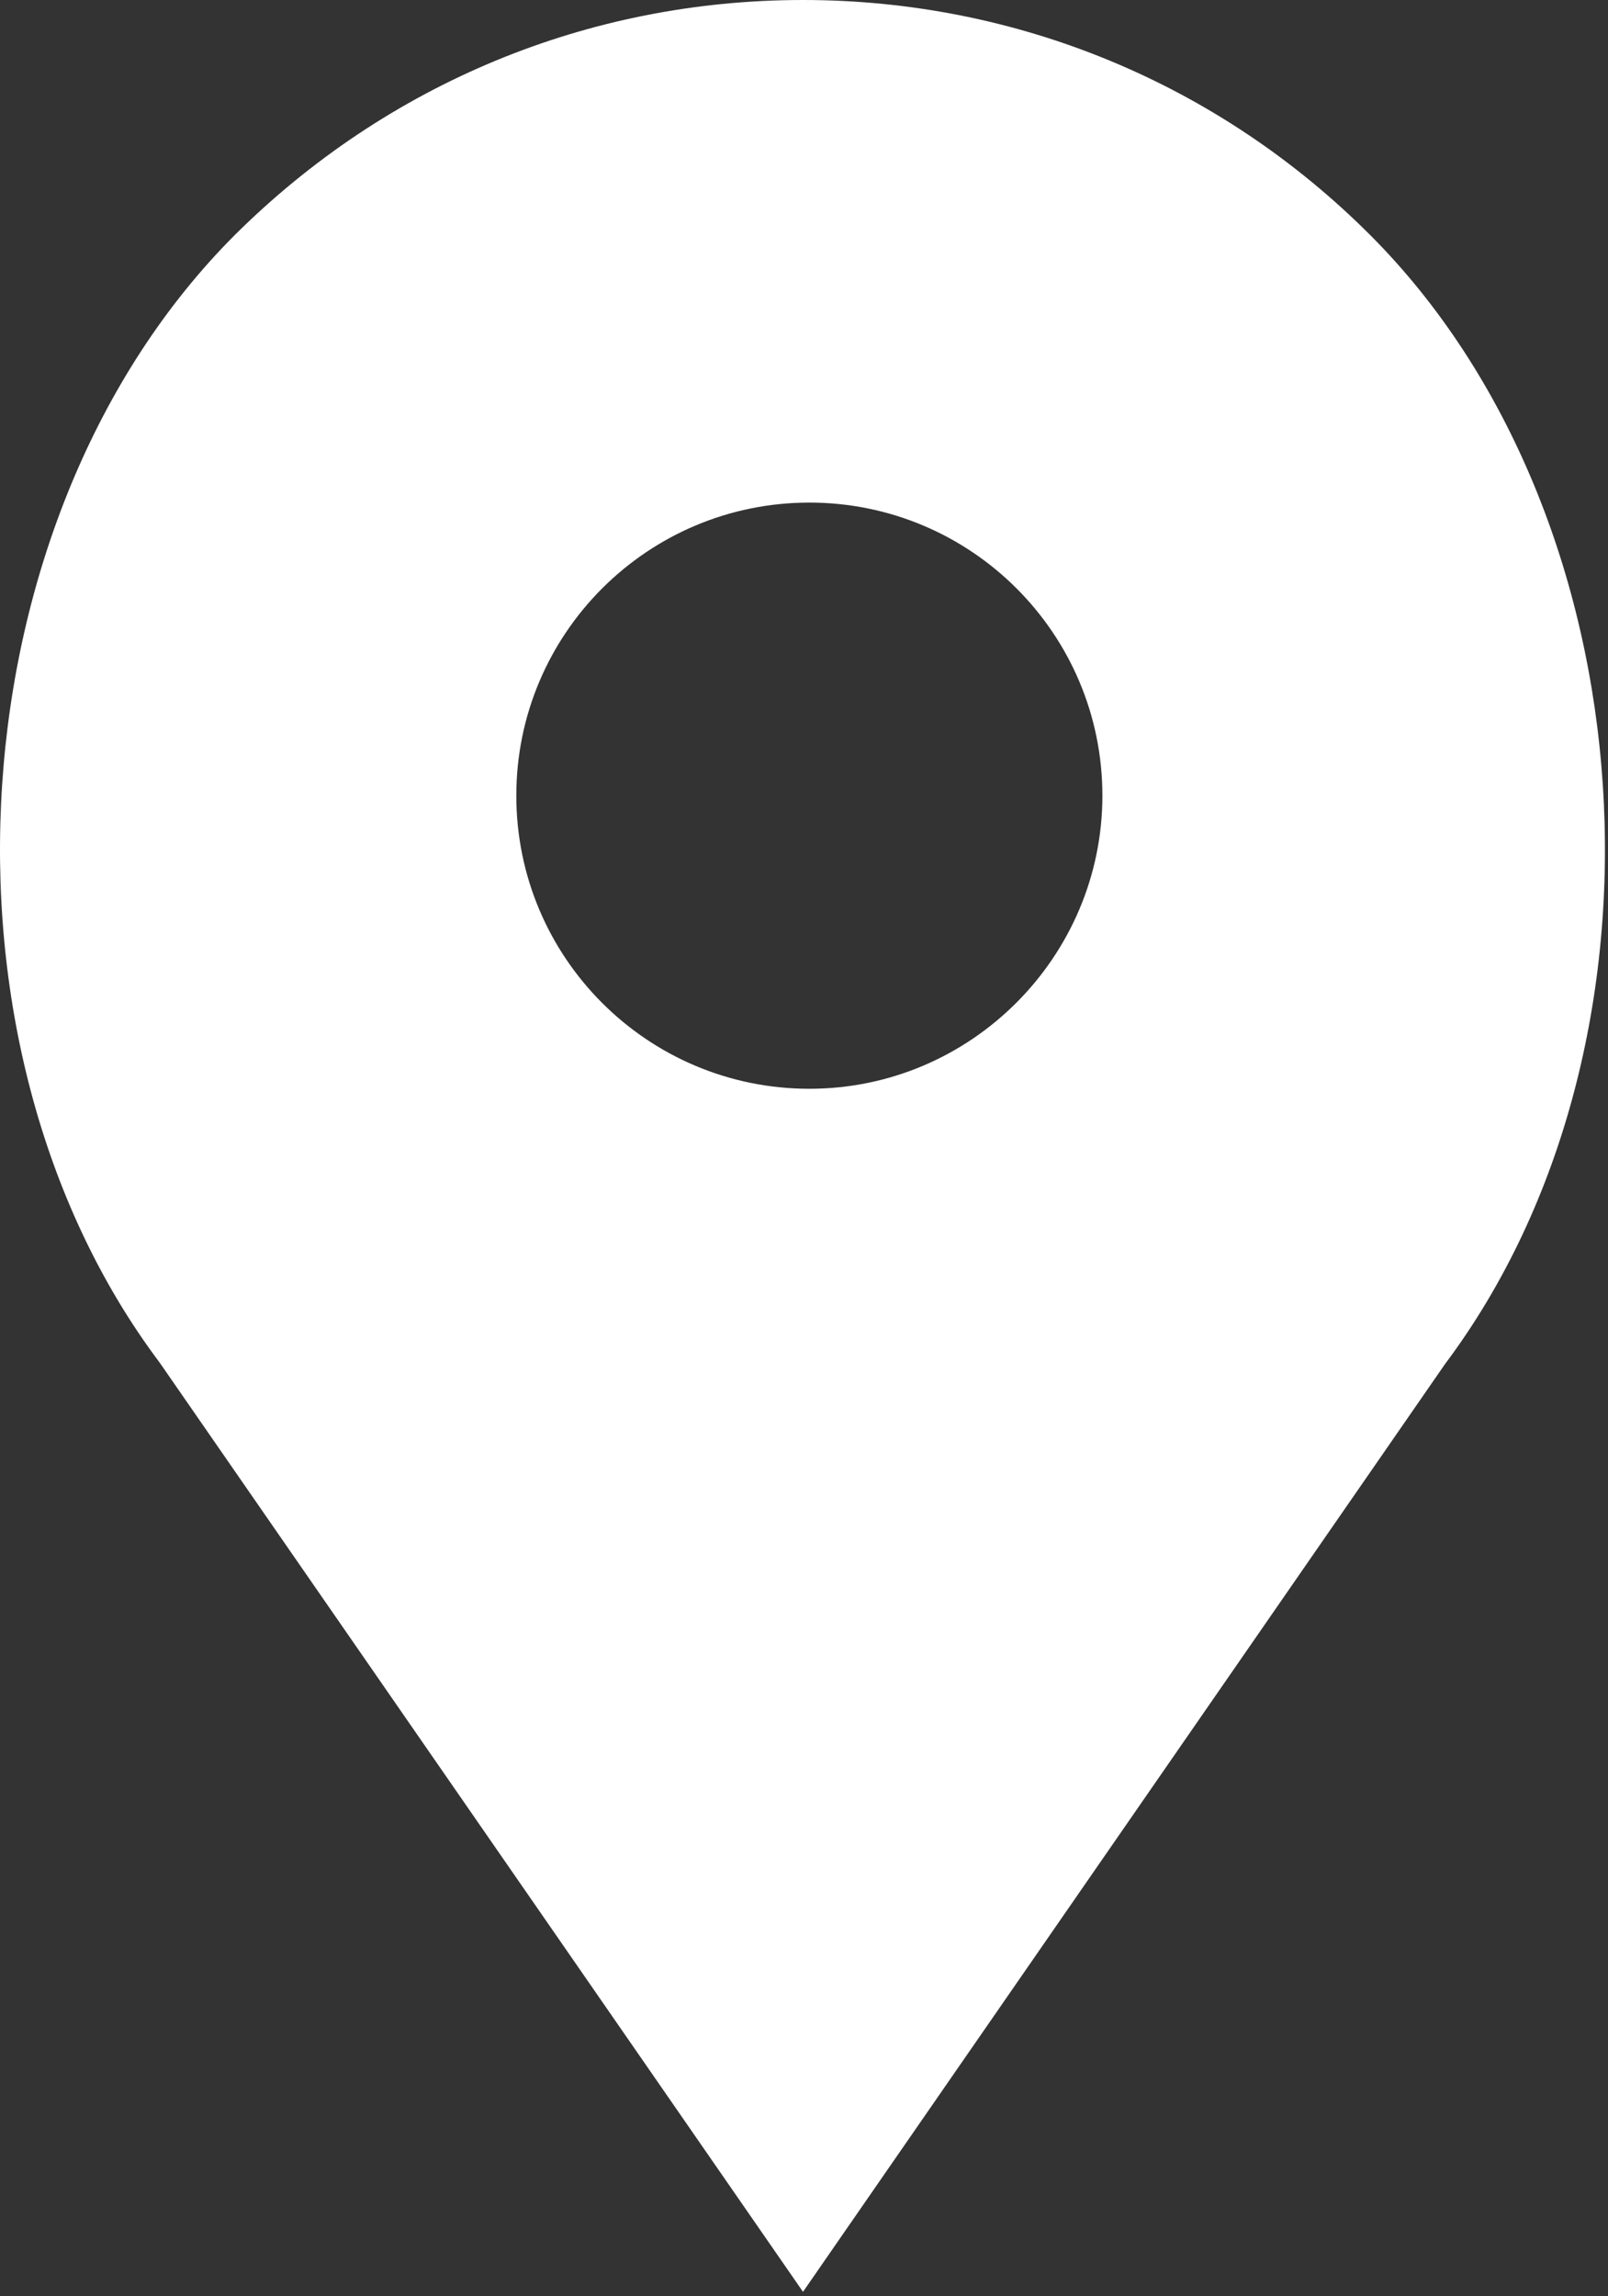 <svg xmlns="http://www.w3.org/2000/svg" xmlns:xlink="http://www.w3.org/1999/xlink" version="1.1" style="fill:#fff;" xml:space="preserve" width="152" height="217"><rect width="100%" height="100%" fill="#333333" stroke="none"/><rect id="backgroundrect" width="100%" height="100%" x="0" y="0" fill="none" stroke="none"/>

<g class="currentLayer" style=""><title>Layer 1</title><path d="M129.506,22.2 C115.206,7.9 96.106,3.8146972514141453e-7 75.906,3.8146972514141453e-7 c-20.3,0 -39.3,7.9 -53.7,22.2 c-26.5,26.5 -29.8,76.4 -7.1,106.6 l60.8,87.8 l60.7,-87.7 C159.306,98.6 156.006,48.7 129.506,22.2 L129.506,22.2 zM76.506,102.9 c-15.3,0 -27.7,-12.4 -27.7,-27.7 c0,-15.3 12.4,-27.7 27.7,-27.7 c15.3,0 27.7,12.4 27.7,27.7 C104.206,90.4 91.806,102.9 76.506,102.9 L76.506,102.9 zM76.506,102.9 " id="svg_1" class=""/></g></svg>